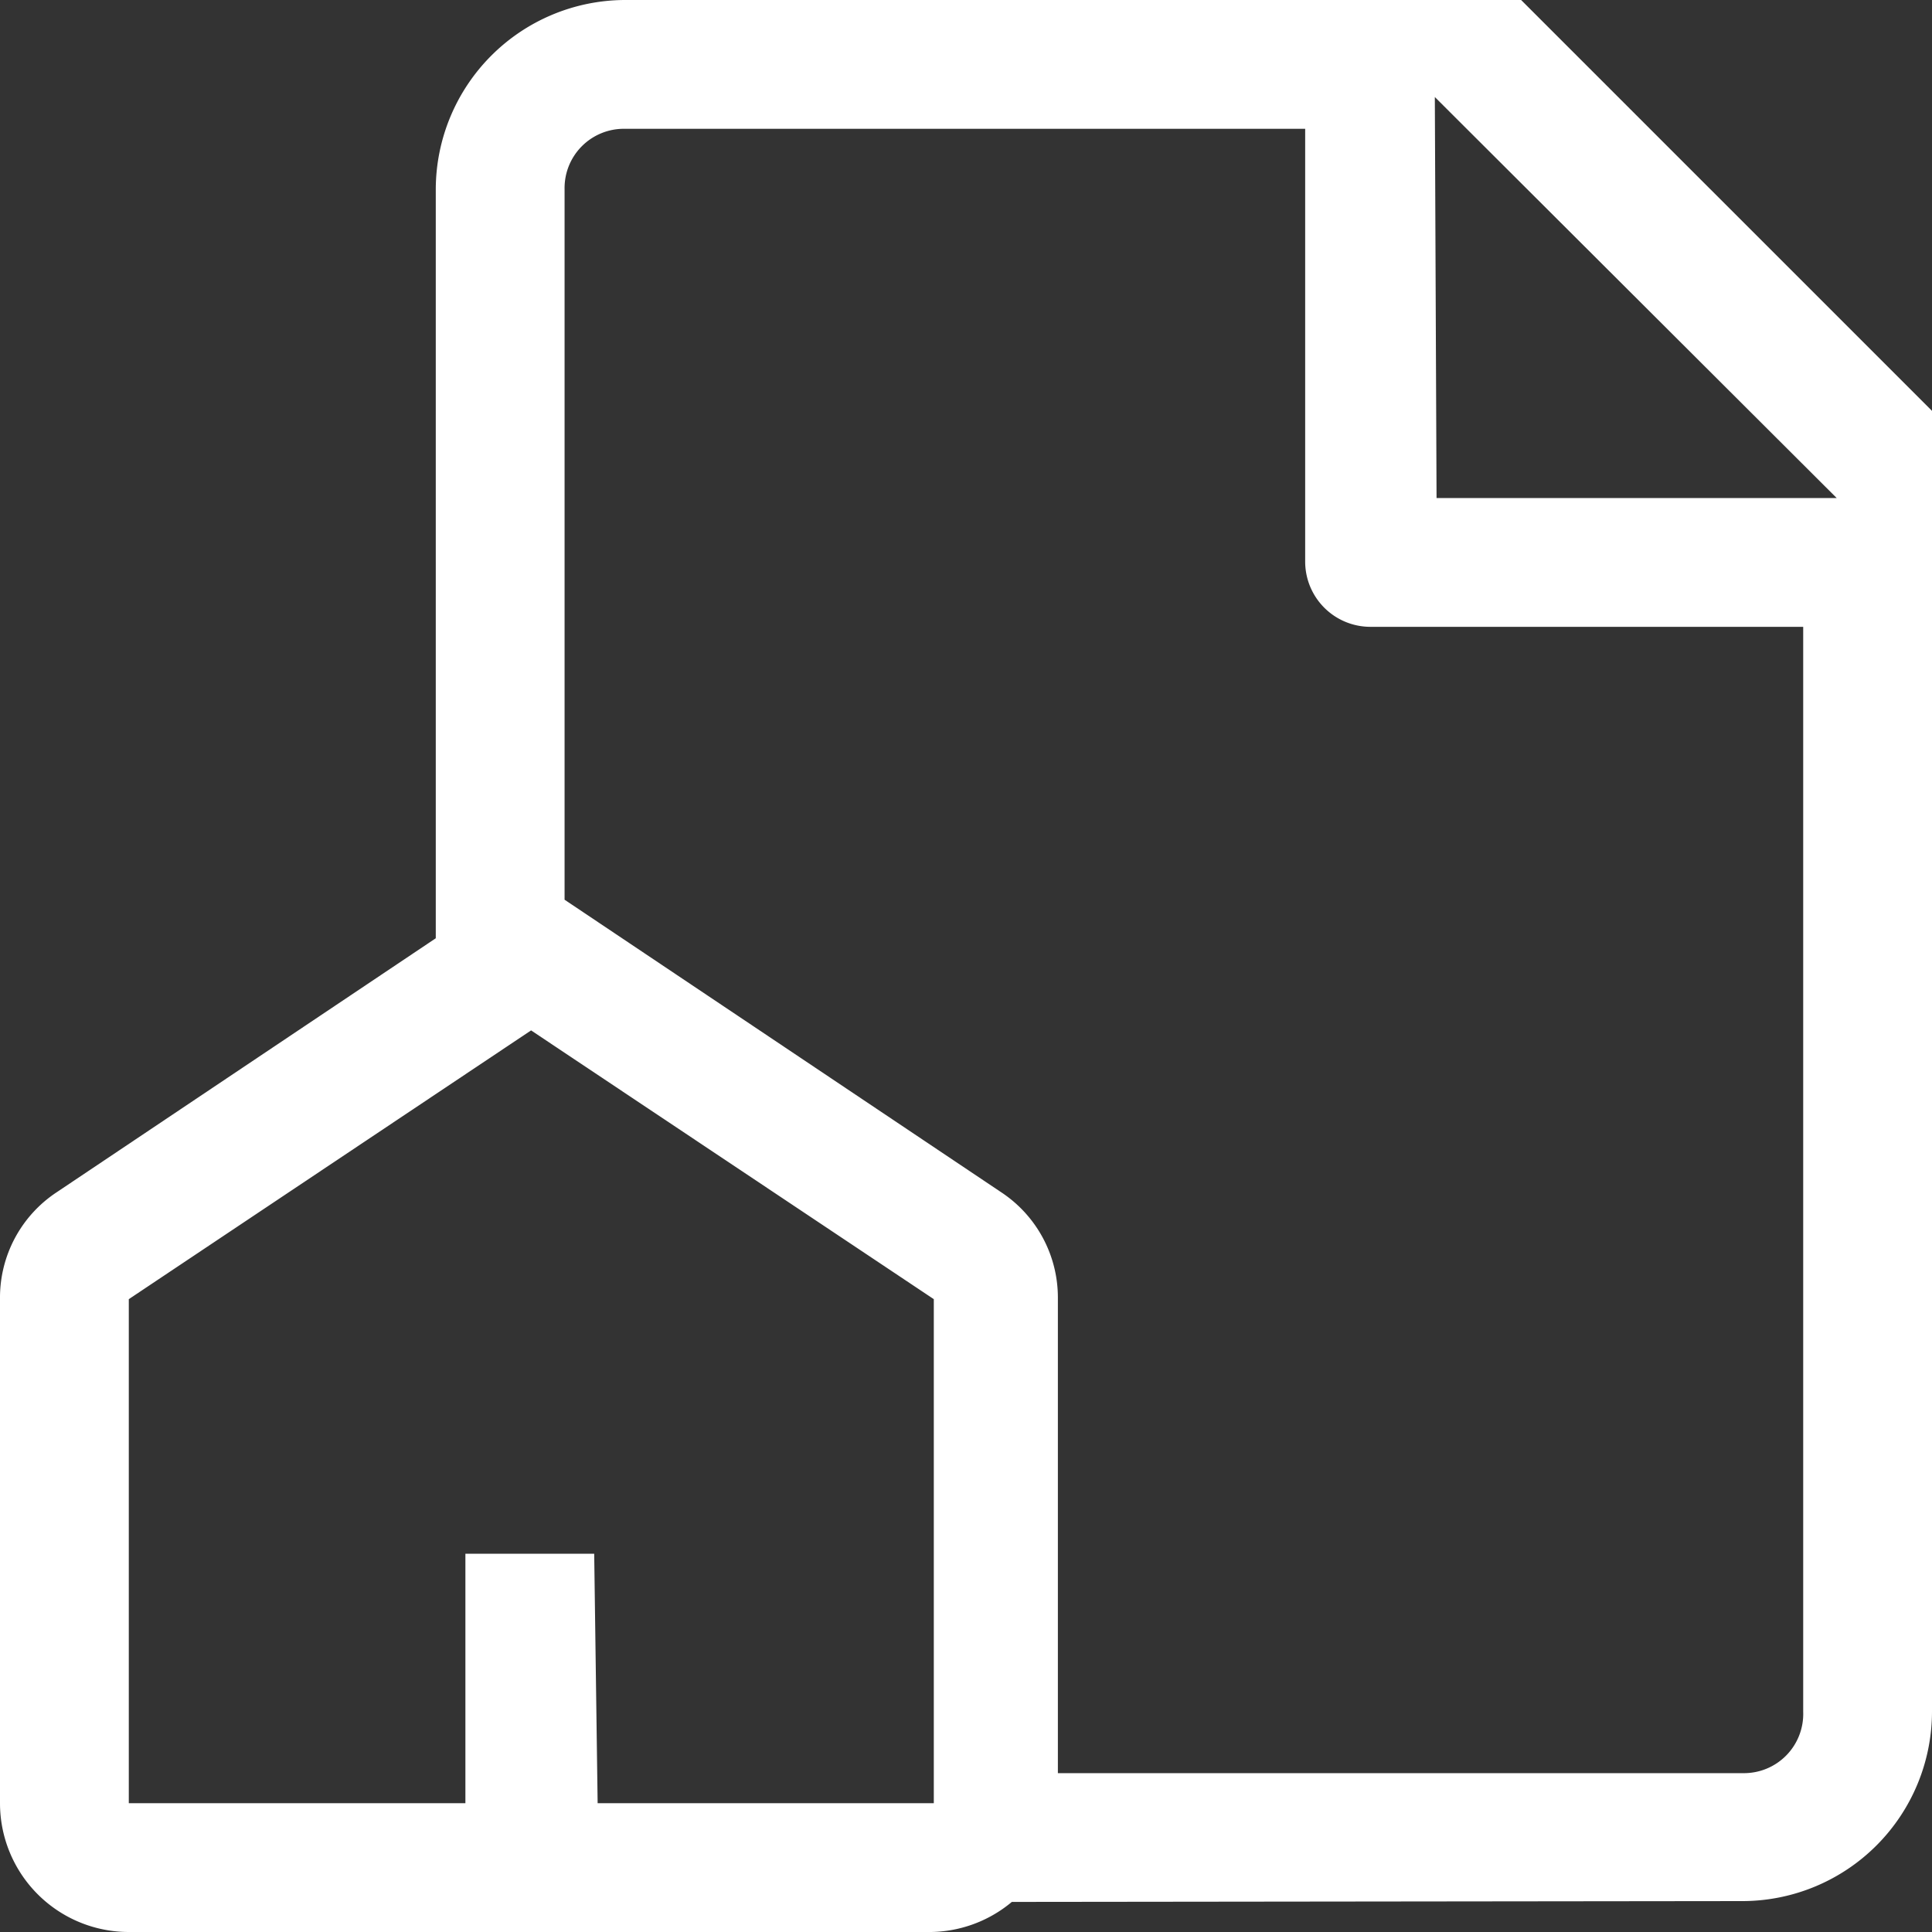 <svg xmlns="http://www.w3.org/2000/svg" viewBox="0 0 45 45"><rect x="0" y="0" width="45" height="45" fill="#333333" stroke="none"/><defs><style>.cls-1{fill:#fff;}</style></defs><g id="Calque_2" data-name="Calque 2"><g id="Calque_1-2" data-name="Calque 1"><path class="cls-1" d="M3,45a3,3,0,0,1-3-3V30.23a2.94,2.94,0,0,1,1.32-2.46l11-7.37,11,7.37a2.94,2.94,0,0,1,1.32,2.46V42a3,3,0,0,1-2.95,3Zm10.92-3h7.83V30.26L12.37,24,3,30.26V42h7.84V36.19h3Zm9,2.3v-3H40.6A1.38,1.38,0,0,0,42,39.87V14.6H31.91a1.52,1.52,0,0,1-1.51-1.51V3H14.54A1.38,1.38,0,0,0,13.15,4.4v19h-3V4.4A4.42,4.42,0,0,1,14.54,0H35.43L45,9.57v30.3a4.42,4.42,0,0,1-4.4,4.41Zm10.54-32.7h9.32L33.42,2.26Z"/></g></g></svg>